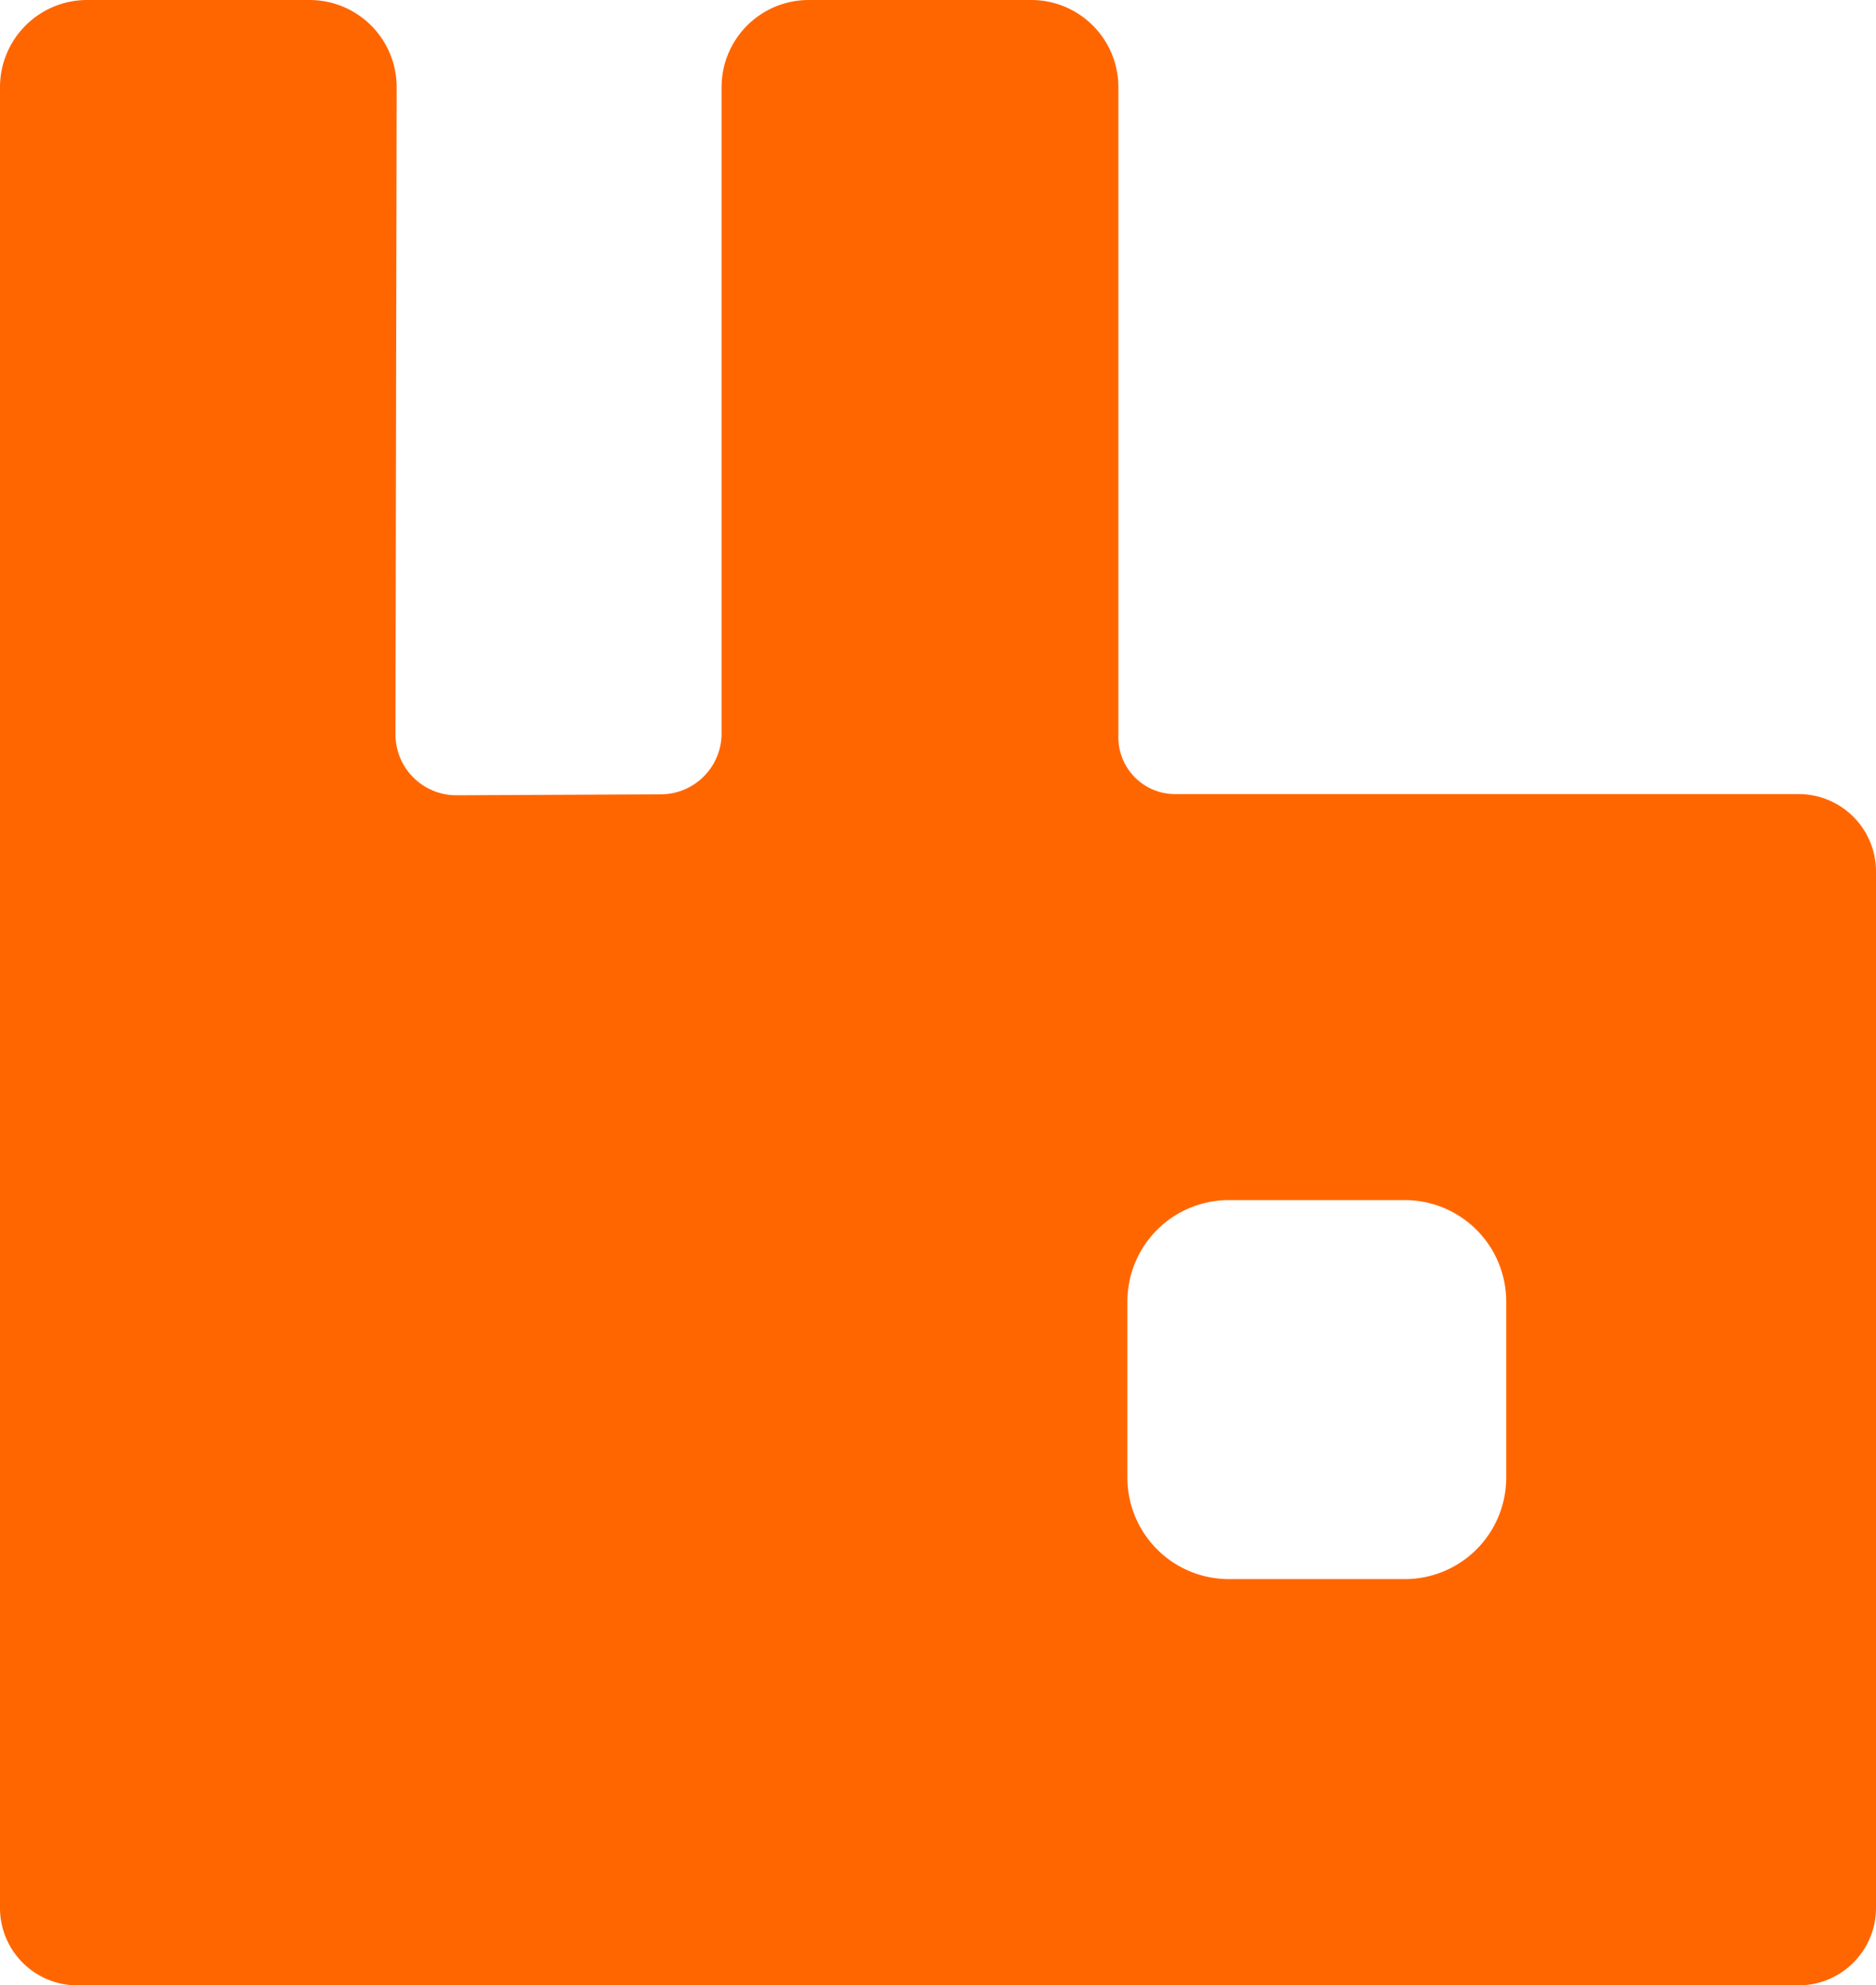 <svg xmlns="http://www.w3.org/2000/svg" id="rabbitmq-seeklogo.com_2" data-name="rabbitmq-seeklogo.com 2" width="39.349" height="41.62" viewBox="0 0 39.349 41.62"><path id="Path_78488" data-name="Path 78488" d="M37.726,16.648H24.647a1.189,1.189,0,0,1-1.189-1.189V1.828A1.828,1.828,0,0,0,21.631,0H16.962a1.828,1.828,0,0,0-1.827,1.828V15.376a1.277,1.277,0,0,1-1.271,1.277l-4.286.02a1.277,1.277,0,0,1-1.283-1.28L8.32,1.831A1.827,1.827,0,0,0,6.493,0H1.827A1.828,1.828,0,0,0,0,1.828V40a1.623,1.623,0,0,0,1.622,1.623h36.1A1.623,1.623,0,0,0,39.349,40V18.271a1.623,1.623,0,0,0-1.623-1.623ZM31.593,30.978a2.128,2.128,0,0,1-2.128,2.128h-3.69a2.128,2.128,0,0,1-2.128-2.128v-3.69a2.128,2.128,0,0,1,2.128-2.128h3.69a2.128,2.128,0,0,1,2.128,2.128v3.69Z" fill="#f60"></path></svg>